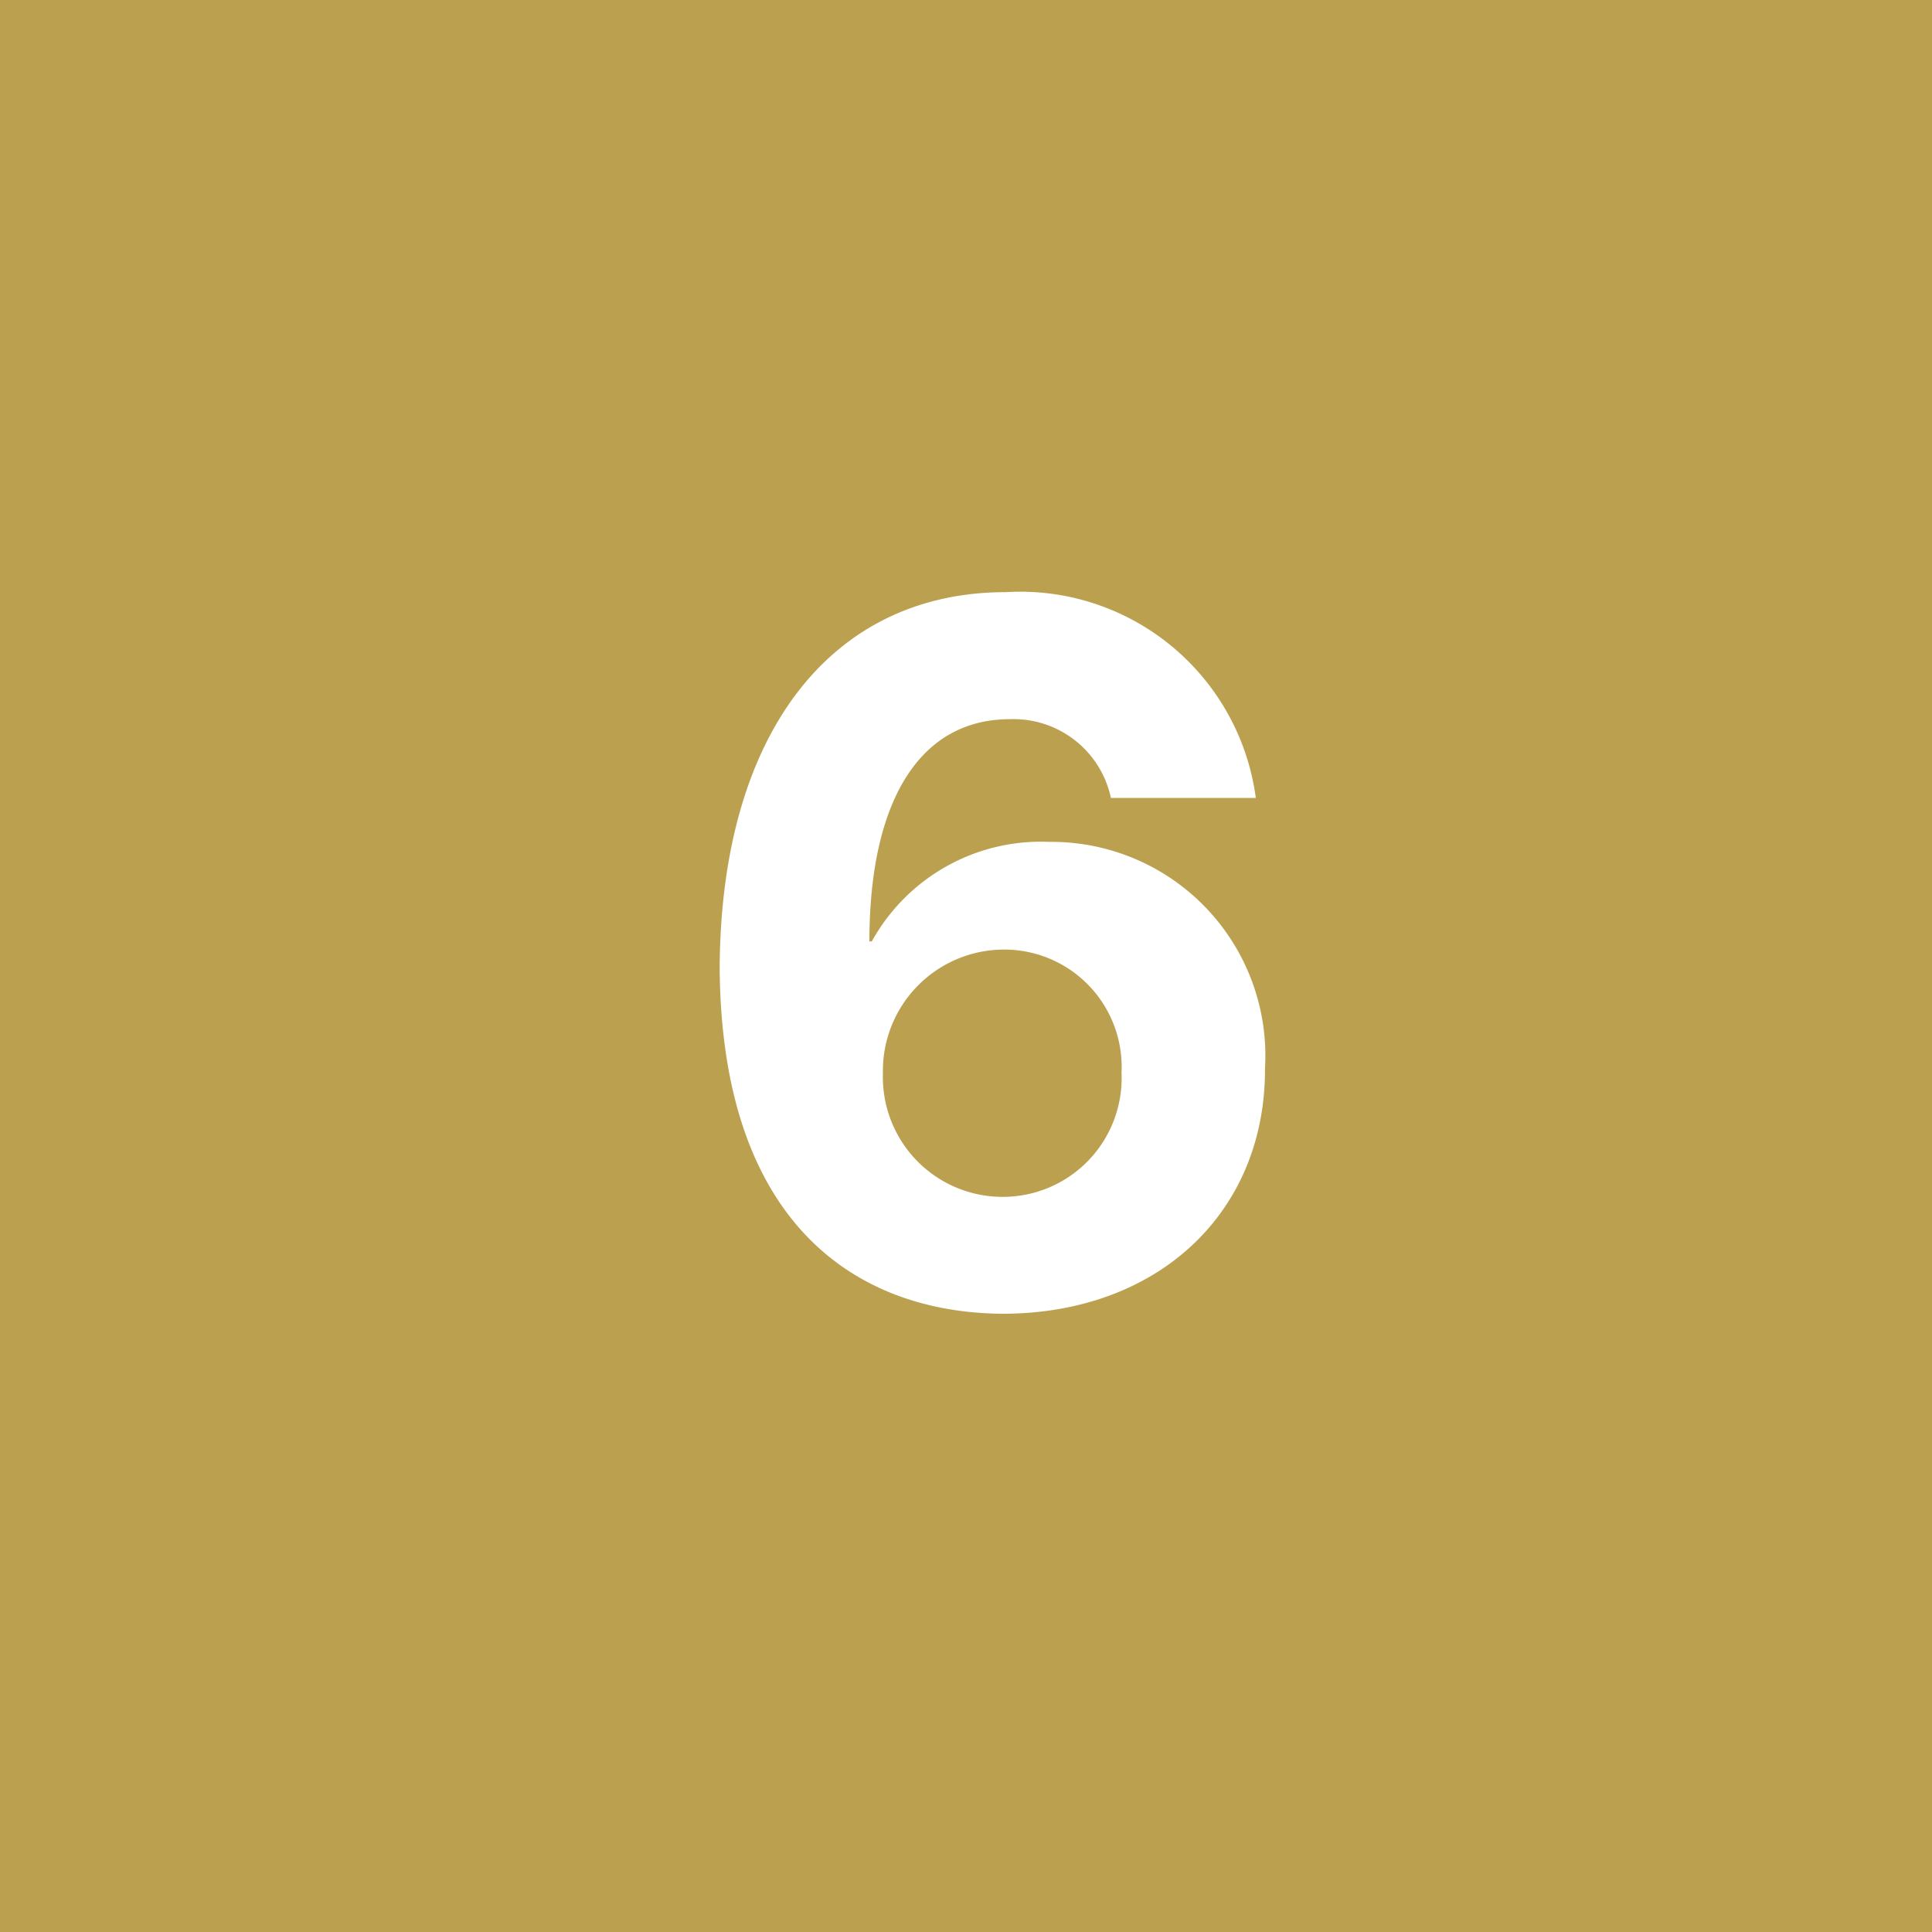 <svg xmlns="http://www.w3.org/2000/svg" viewBox="0 0 40 40"><defs><style>.cls-1{fill:#bba14f;}.cls-2{fill:#fff;}</style></defs><title>Programa criptomonedas seis</title><g id="Layer_2" data-name="Layer 2"><g id="Layer_1-2" data-name="Layer 1"><rect class="cls-1" width="40" height="40"/><path class="cls-2" d="M20.75,24.78a2.48,2.48,0,0,1-2.47-2.56,2.51,2.51,0,0,1,2.49-2.56,2.43,2.43,0,0,1,2.45,2.55A2.46,2.46,0,0,1,20.75,24.78Zm0,2.42c3.24,0,5.45-2.11,5.44-5.07a4.43,4.43,0,0,0-4.47-4.7,4,4,0,0,0-3.67,2.06H18c0-2.84,1-4.6,2.91-4.6A2.06,2.06,0,0,1,23,16.52h3a4.92,4.92,0,0,0-5.18-4.26c-3.6,0-5.9,2.91-5.92,7.79C14.94,25.38,17.77,27.18,20.76,27.2Z"/></g></g></svg>